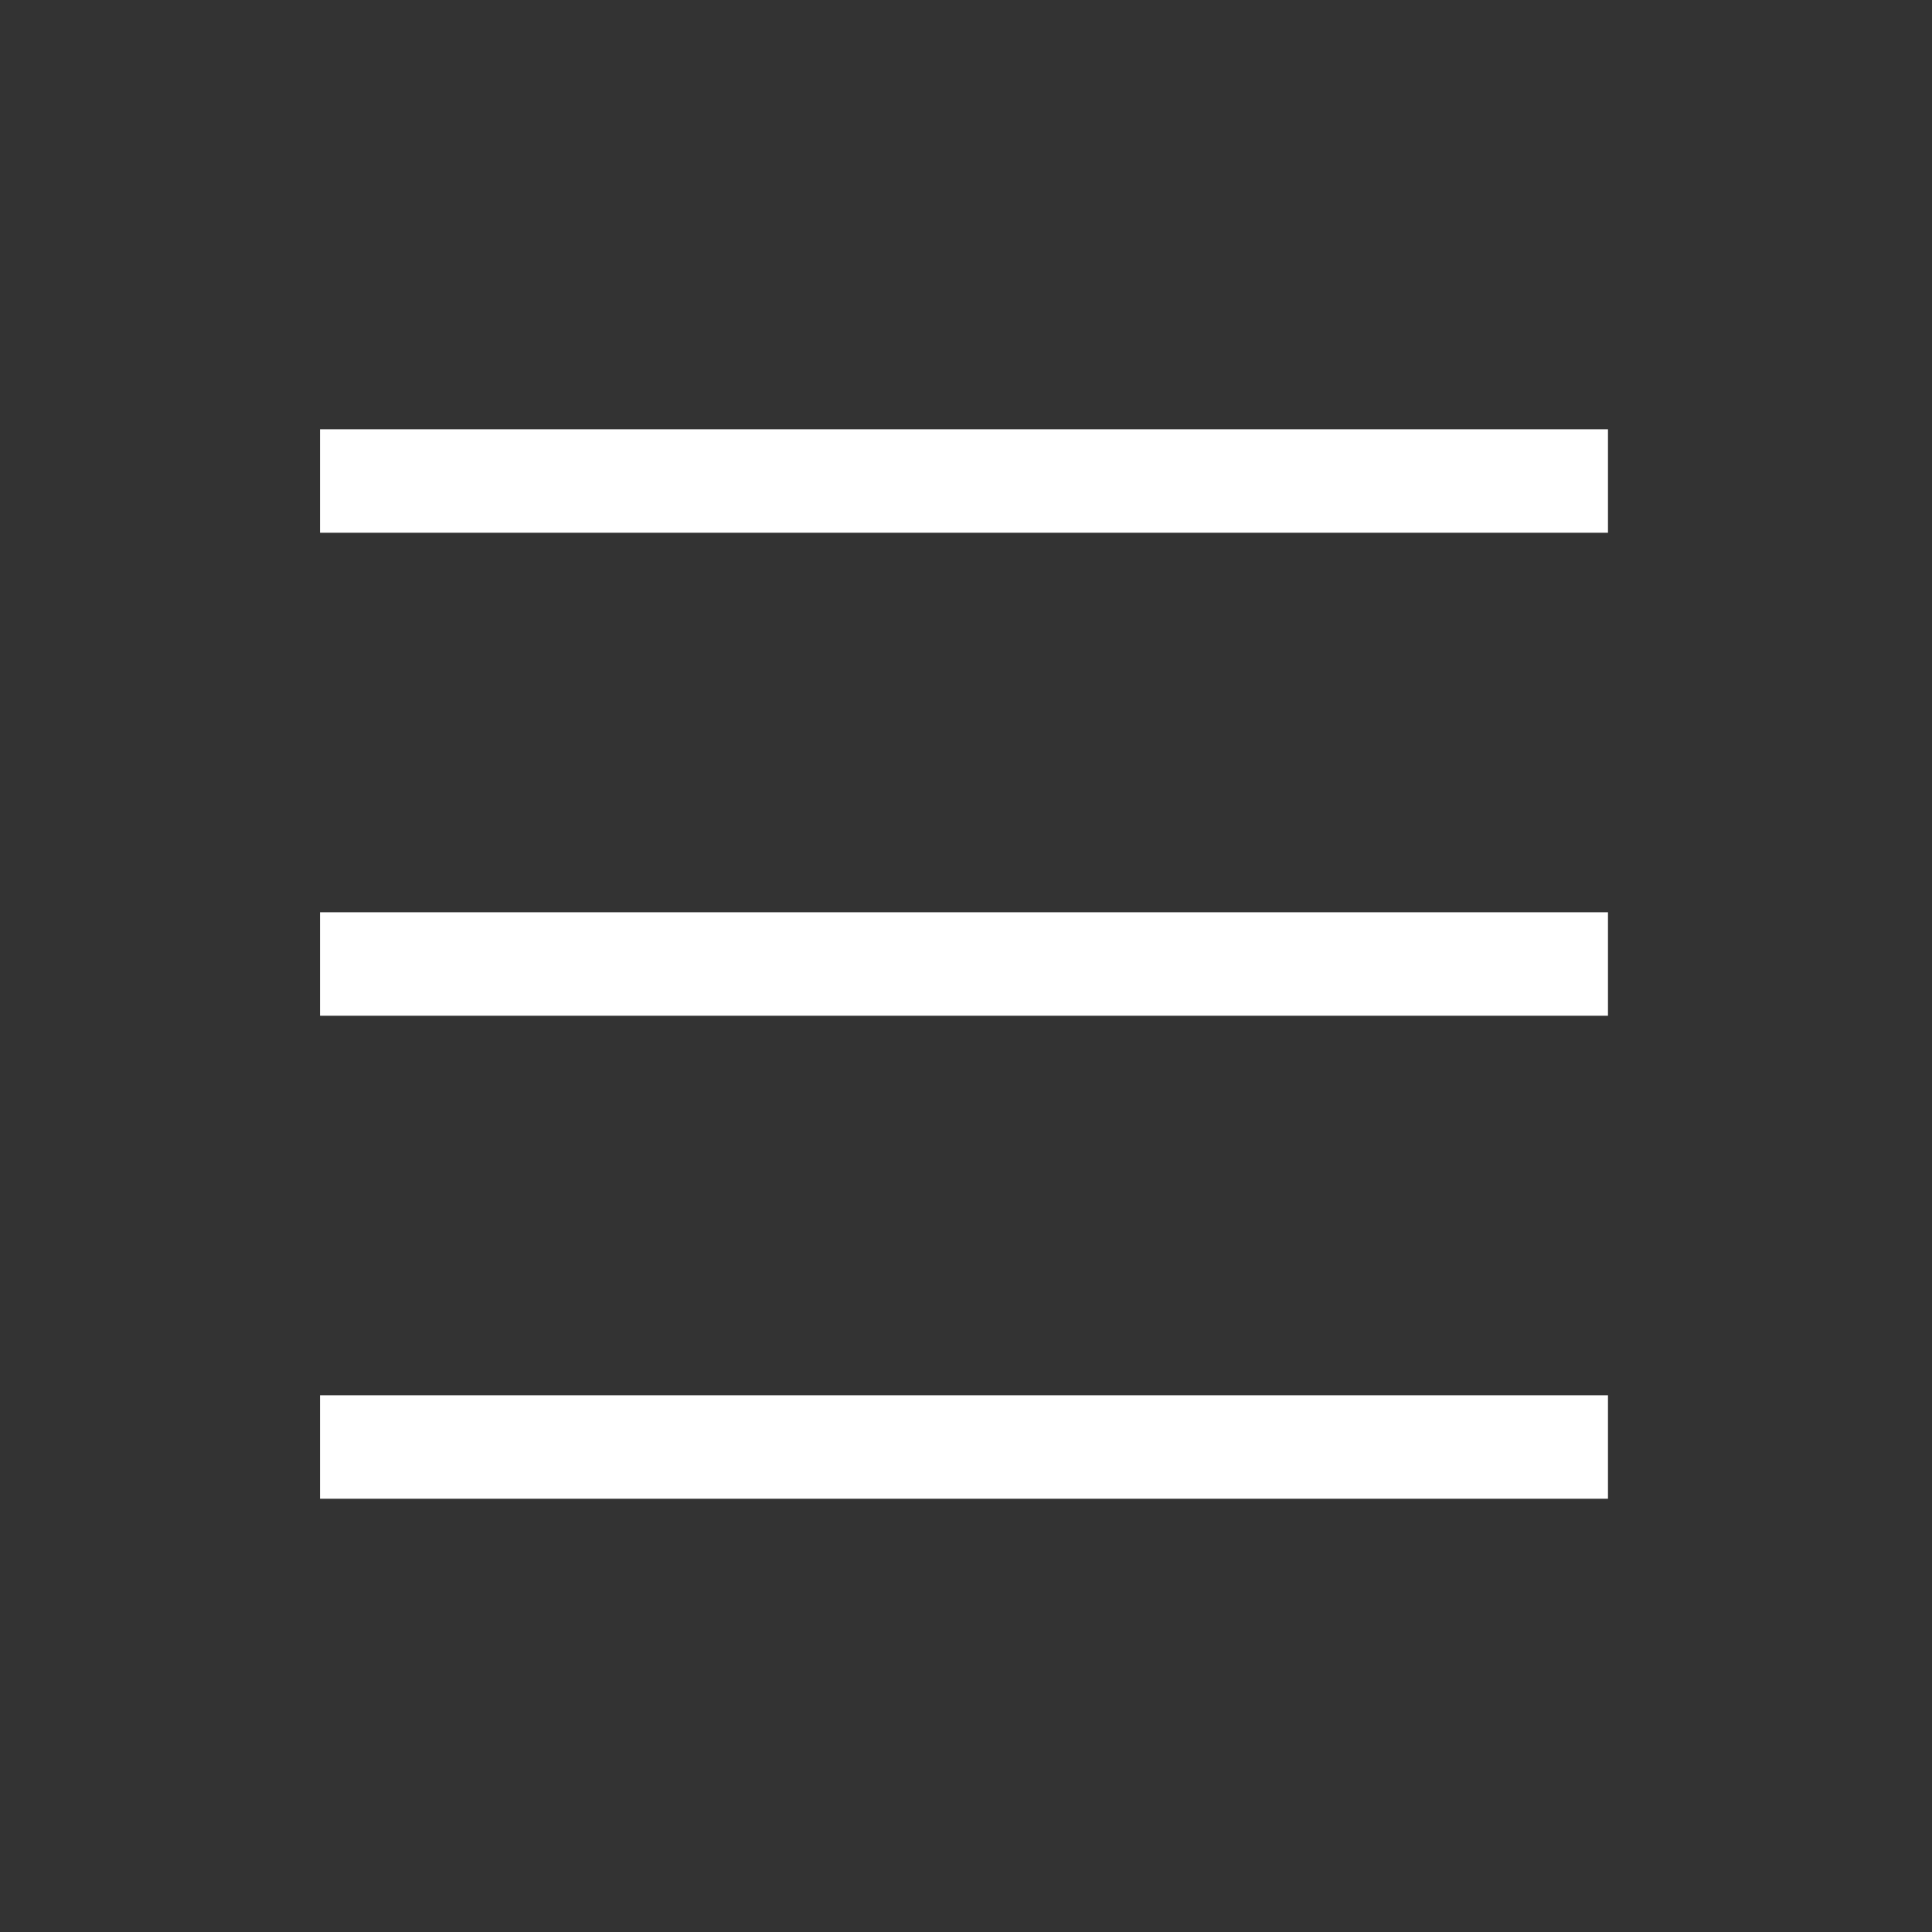 <svg width="28" height="28" viewBox="0 0 28 28" fill="none" xmlns="http://www.w3.org/2000/svg">
<rect x="0" y="0" width="28" height="28" fill="#333333" stroke="none"/>
<g id="Hamburger-button (&#230;&#177;&#137;&#229;&#160;&#161;&#229;&#155;&#190;&#230;&#160;&#135;)">
<path id="Vector" d="M4.638 6.971H23.304" stroke="white" stroke-width="1.5"/>
<path id="Vector_2" d="M4.638 13.971H23.304" stroke="white" stroke-width="1.5"/>
<path id="Vector_3" d="M4.638 20.971H23.304" stroke="white" stroke-width="1.5"/>
</g>
</svg>
